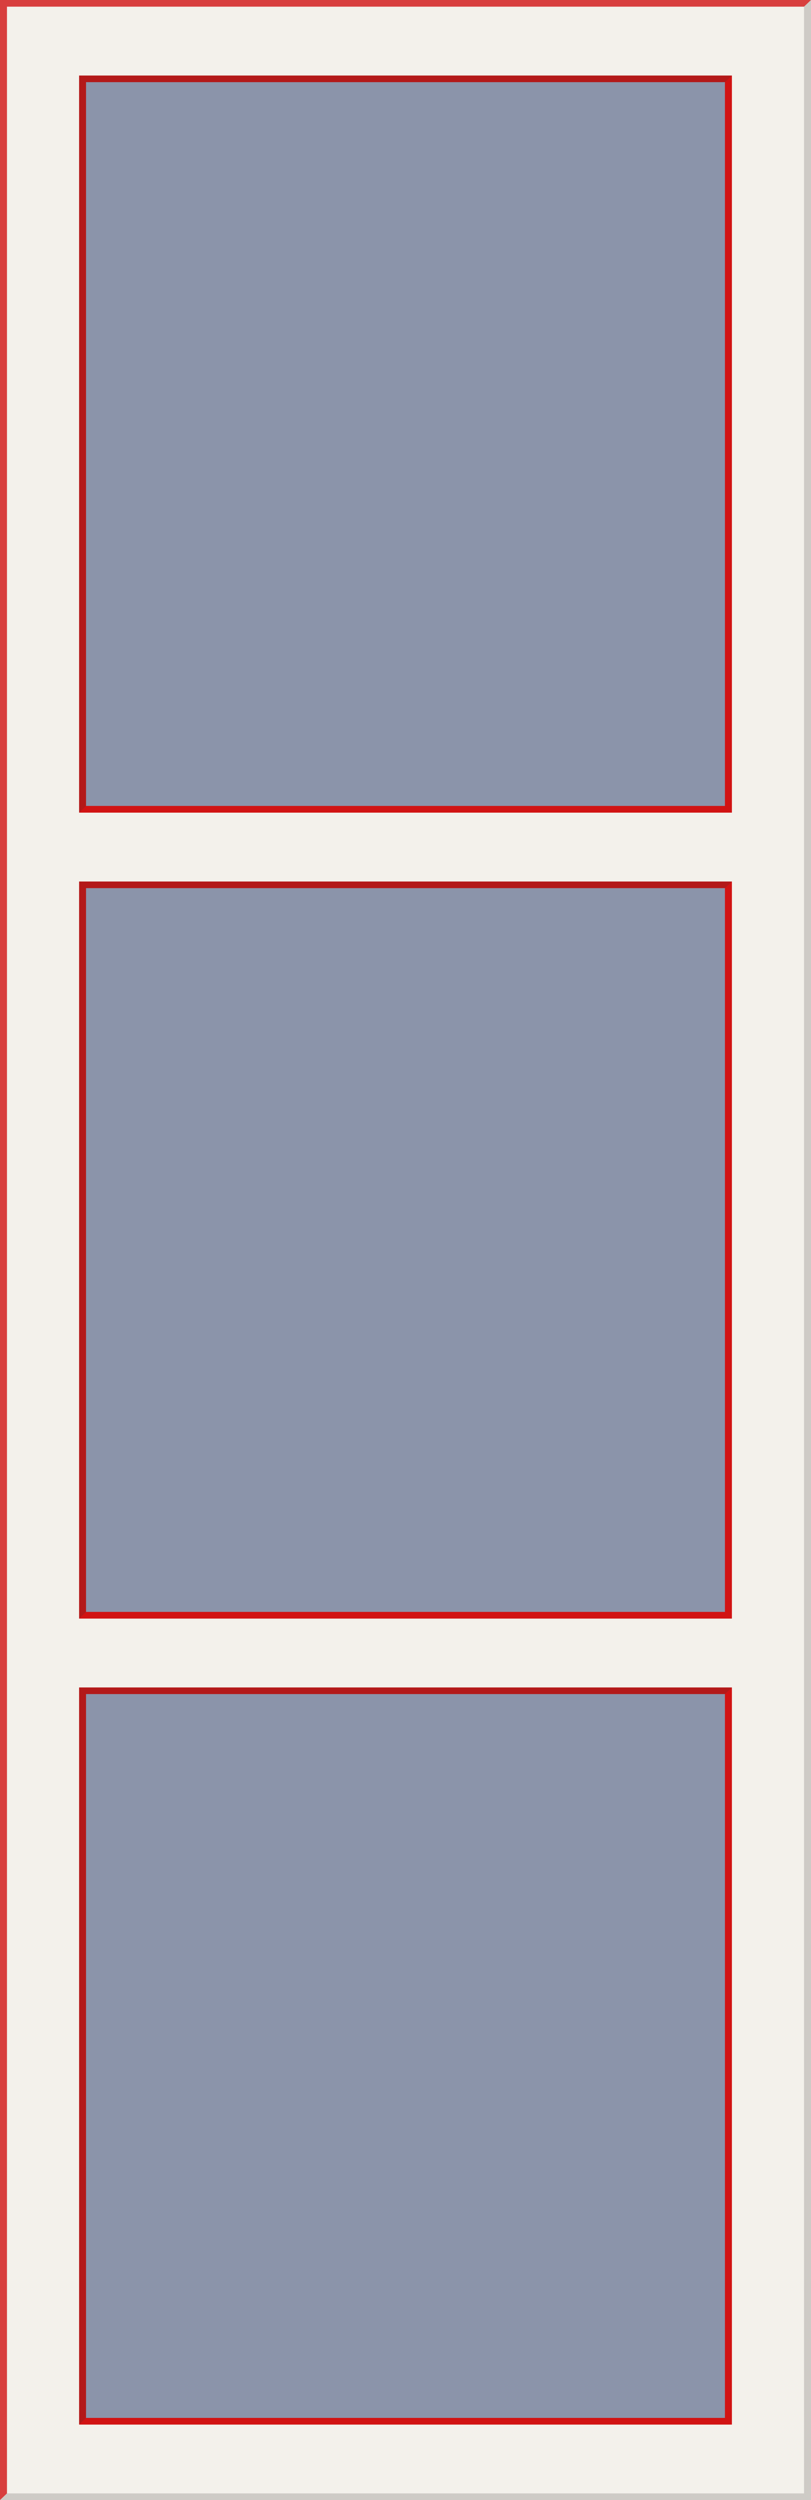 <?xml version="1.0" encoding="ISO-8859-1" standalone="no"?><!-- Generator: Adobe Illustrator 16.0.0, SVG Export Plug-In . SVG Version: 6.00 Build 0)  --><svg xmlns="http://www.w3.org/2000/svg" xmlns:xlink="http://www.w3.org/1999/xlink" fill="#000000" height="700px" id="Layer_1" style="enable-background:new 0 0 227.178 700" version="1.1" viewBox="0 0 227.178 700" width="227.178px" x="0px" xml:space="preserve" y="0px">
<rect height="700" style="fill:#f3f1eb" width="227.178" x="0"/>
<g>
	<rect height="203.995" style="fill:#231f20" width="179.08" x="24.048" y="22.338"/>
	<rect height="203.997" style="fill:#231f20" width="179.08" x="24.048" y="248.003"/>
	<rect height="203.998" style="fill:#231f20" width="179.08" x="24.048" y="473.665"/>
</g>
<g id="p_5_">
	<rect height="203.995" style="fill:#8b94aa" width="179.08" x="24.048" y="22.338"/>
</g>
<g id="p_4_">
	<rect height="203.997" style="fill:#8b94aa" width="179.08" x="24.048" y="248.003"/>
</g>
<g id="p_3_">
	<rect height="203.998" style="fill:#8b94aa" width="179.08" x="24.048" y="473.665"/>
</g>
<path d="M0.977,0.932v225.665v21.144v204.521v21.143v225.664H226.2V473.4v-21.143V247.741v-21.144V0.932  H0.977z M204.05,677.925H23.126V473.4h180.922v204.523L204.05,677.925L204.05,677.925z M204.05,452.259H23.126V247.741h180.922  V452.26L204.05,452.259L204.05,452.259z M23.126,226.597V22.075h180.922v204.522H23.126z" style="fill:#f3f1eb"/>
<g>
	<path d="M22.159,21.15v206.372h182.856V21.15H22.159z M203.08,225.672H24.096V23H203.08V225.672z" style="fill:#d11313"/>
	<path d="M22.159,453.184h182.856V246.816H22.159V453.184z M24.096,248.665H203.08v202.67H24.096V248.665z" style="fill:#d11313"/>
	<path d="M22.159,678.85h182.856V472.477H22.159V678.85z M24.096,474.325H203.08v202.673H24.096V474.325z" style="fill:#d11313"/>
</g>
<g>
	<polygon points="203.08,23 203.08,225.672 24.096,225.672    22.159,227.522 205.017,227.522 205.017,21.15  " style="opacity:0.8;fill:#d11313;enable-background:new    "/>
	<polygon points="24.096,23 203.08,23 205.017,21.15 22.159,21.15    22.159,227.522 24.096,225.672  " style="opacity:0.2;fill:#3d3434;enable-background:new    "/>
	<polygon points="203.08,451.334 24.096,451.334 22.159,453.184    205.017,453.184 205.017,246.816 203.08,248.665  " style="opacity:0.8;fill:#d11313;enable-background:new    "/>
	<polygon points="22.159,453.184 24.096,451.334 24.096,248.665    203.08,248.665 205.017,246.816 22.159,246.816  " style="opacity:0.2;fill:#3d3434;enable-background:new    "/>
	<polygon points="203.08,677.001 24.096,677.001 22.159,678.85    205.017,678.85 205.017,472.477 203.08,474.325  " style="opacity:0.8;fill:#d11313;enable-background:new    "/>
	<polygon points="22.159,678.85 24.096,677.001 24.096,474.325    203.08,474.325 205.017,472.477 22.159,472.477  " style="opacity:0.2;fill:#3d3434;enable-background:new    "/>
</g>
<g>
	<rect height="696.271" style="fill:none" width="223.269" x="1.954" y="1.865"/>
	<polygon points="225.222,1.865 225.222,698.135 1.954,698.135 0,700    227.178,700 227.178,0  " style="opacity:0.2;fill:#3d3434;enable-background:new    "/>
	<polygon points="1.954,1.865 225.222,1.865 227.178,0 0,0 0,700    1.954,698.135  " style="opacity:0.8;fill:#d11313;enable-background:new    "/>
</g>
</svg>